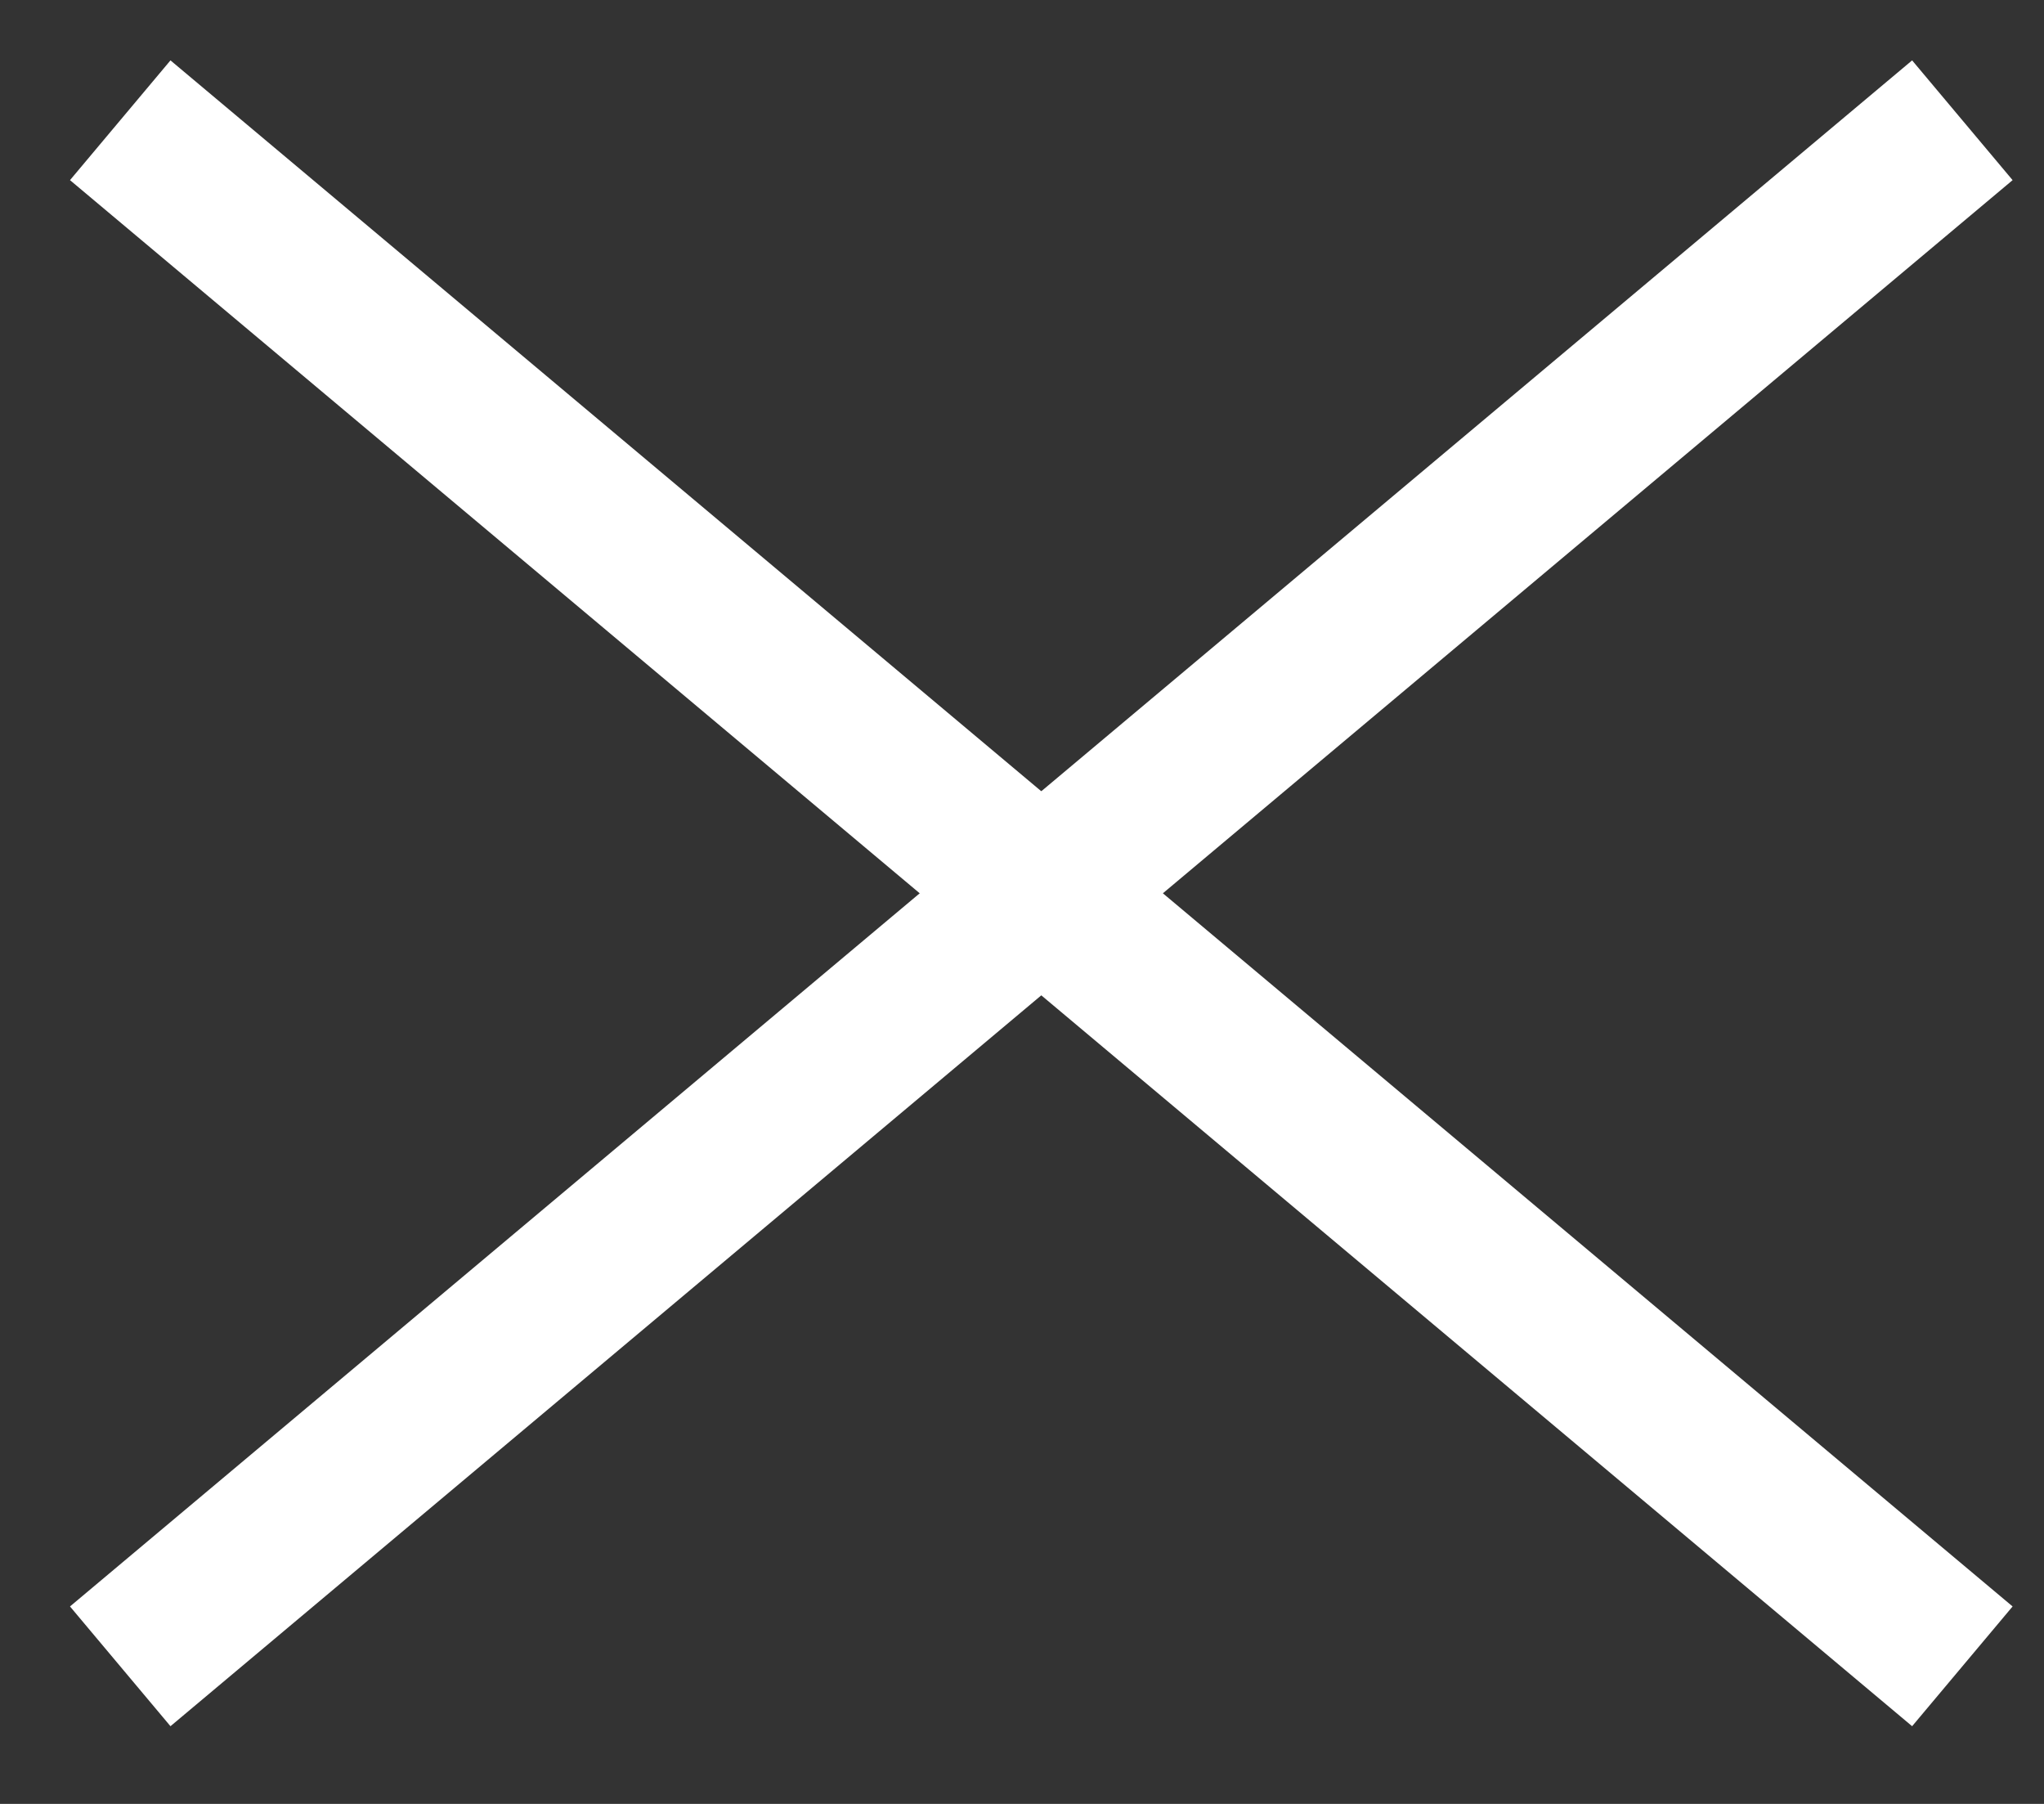 <svg xmlns="http://www.w3.org/2000/svg" width="17" height="15" viewBox="0 0 17 15" fill="none"><rect x="0" y="0" width="17" height="15" fill="#333333" stroke="none"/><path d="M1 1L16.321 13.856" stroke="white" stroke-width="1.3"></path><path d="M16.321 1L1 13.856" stroke="white" stroke-width="1.3"></path></svg>